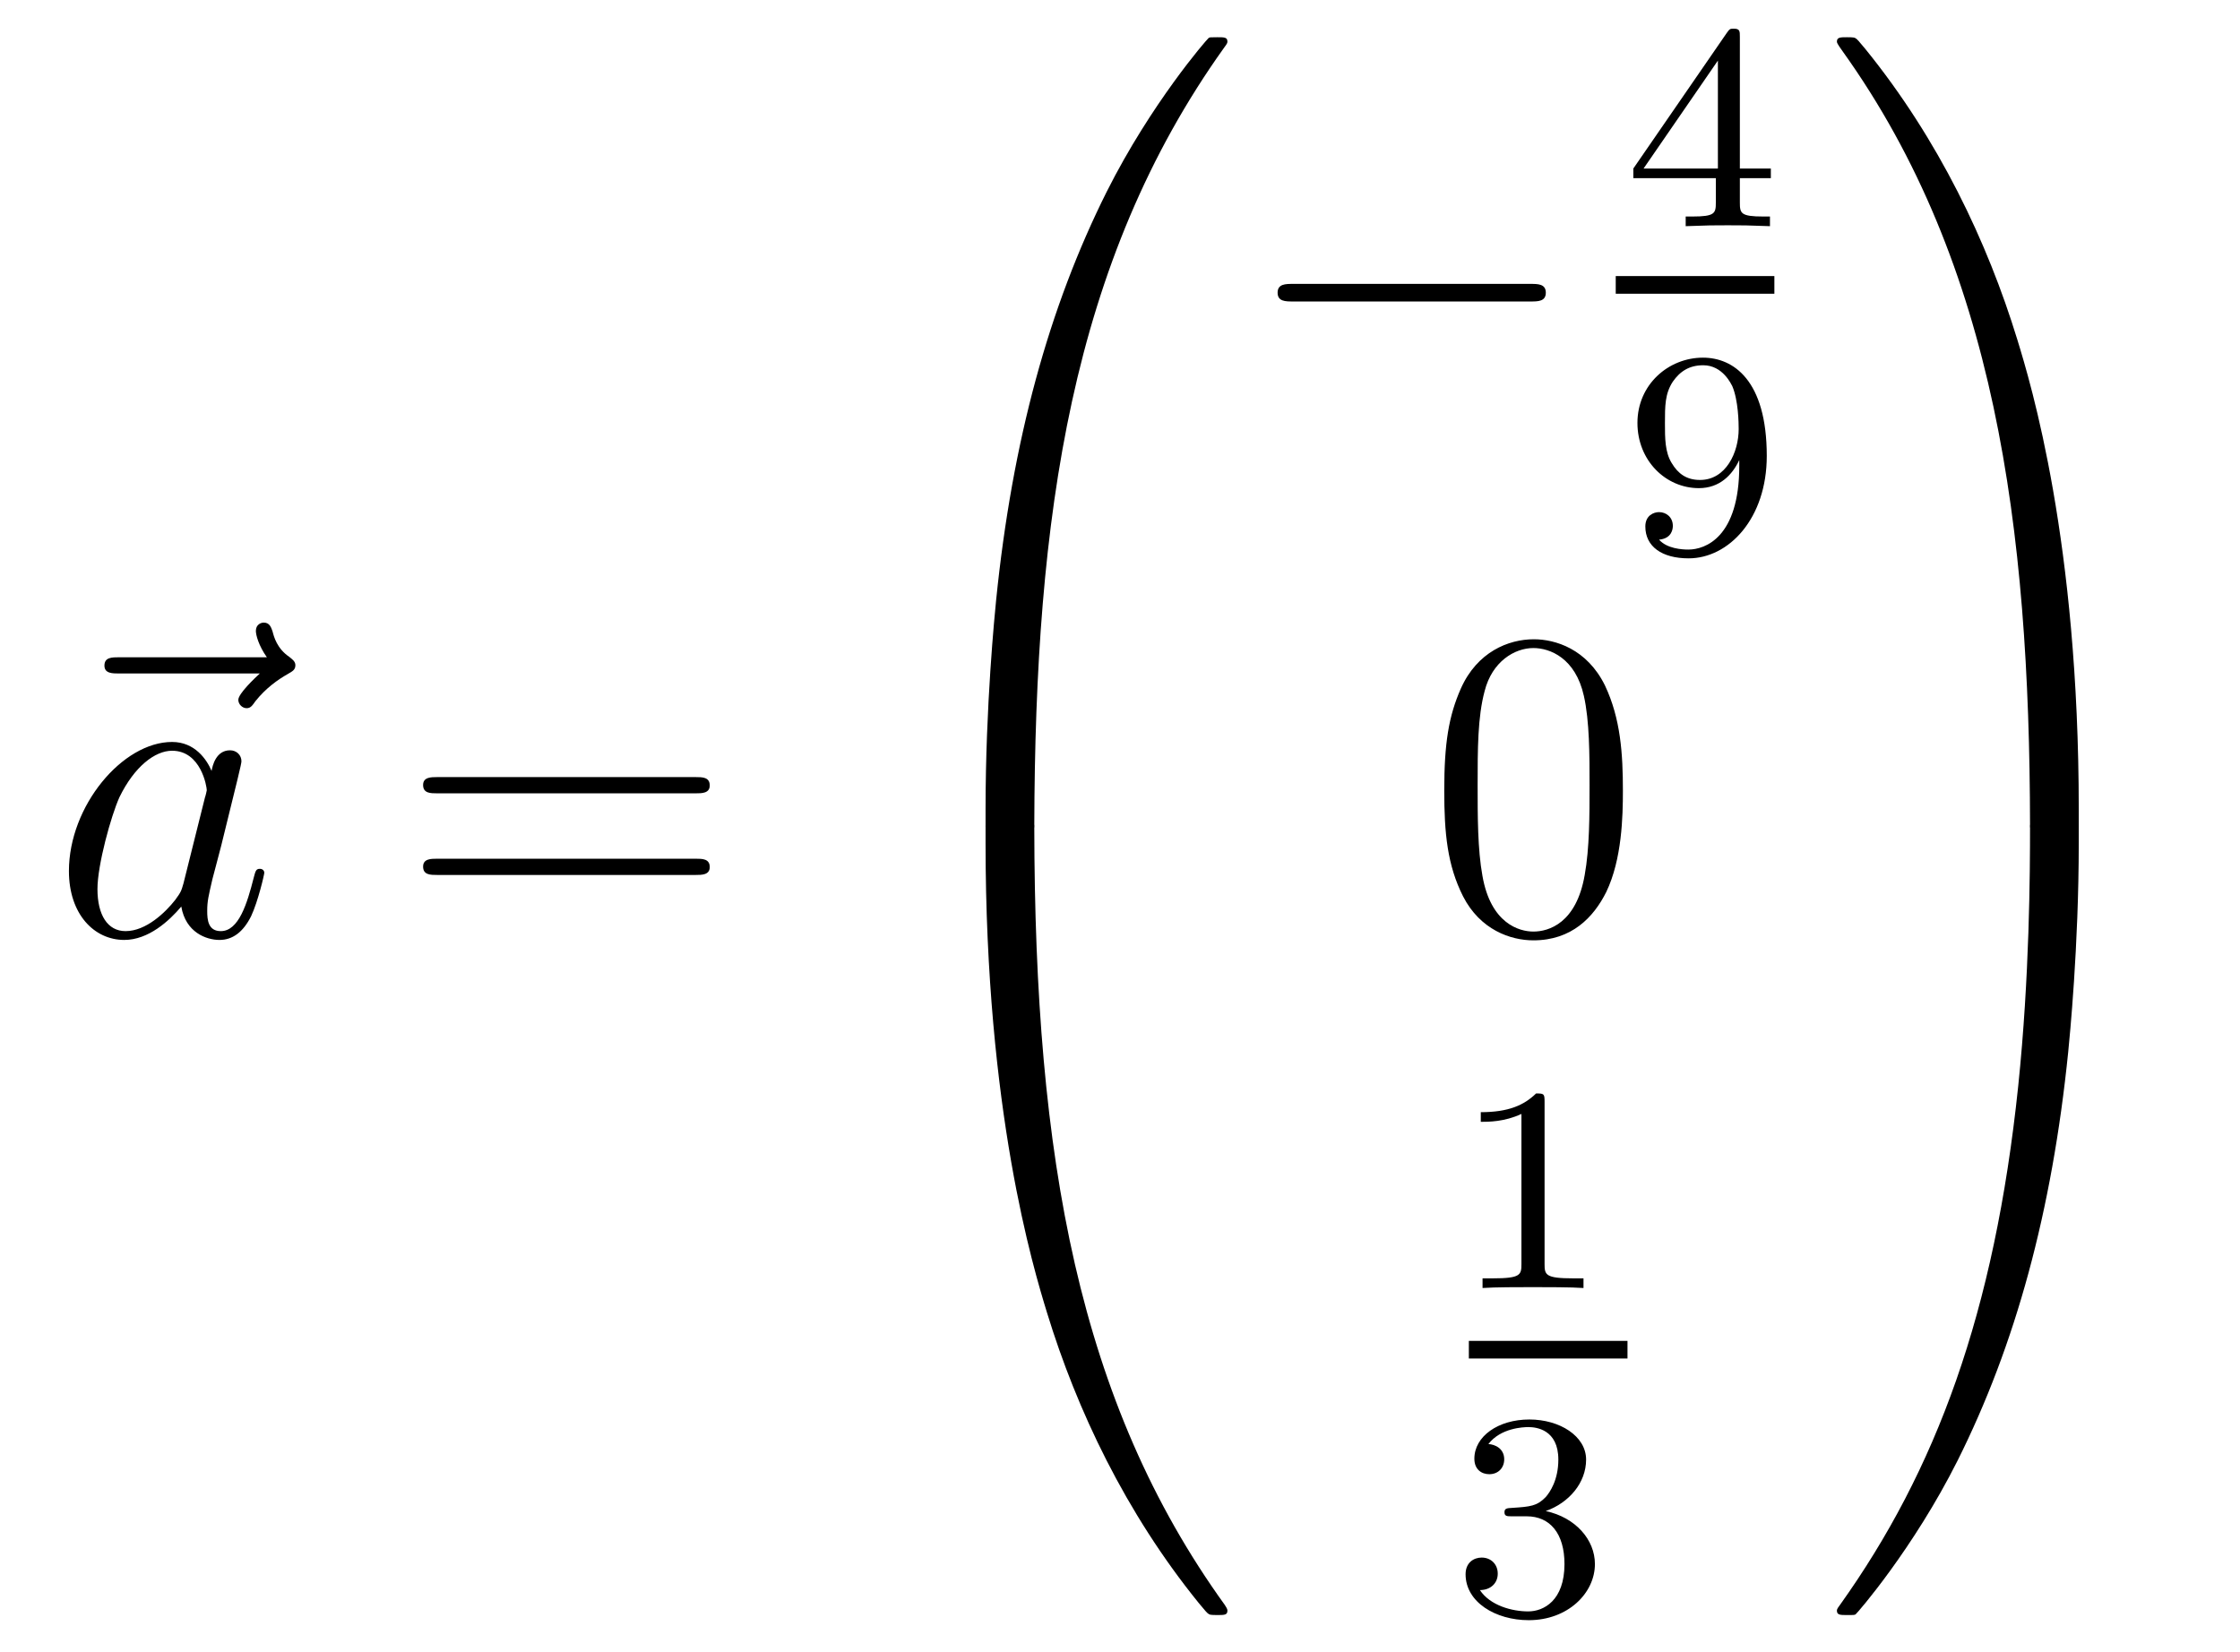 <?xml version='1.0'?>
<!-- This file was generated by dvisvgm 1.14.1 -->
<svg height='45pt' version='1.1' viewBox='0 -45 61 45' width='61pt' xmlns='http://www.w3.org/2000/svg' xmlns:xlink='http://www.w3.org/1999/xlink'>
<g id='page1'>
<g transform='matrix(1 0 0 1 -127 622)'>
<path d='M134.075 -648.657C133.932 -648.525 133.49 -648.107 133.49 -647.939C133.49 -647.82 133.597 -647.712 133.717 -647.712C133.824 -647.712 133.872 -647.784 133.956 -647.903C134.243 -648.262 134.566 -648.489 134.841 -648.645C134.96 -648.716 135.044 -648.752 135.044 -648.884C135.044 -648.991 134.948 -649.051 134.876 -649.111C134.542 -649.338 134.458 -649.661 134.422 -649.804C134.386 -649.9 134.35 -650.043 134.183 -650.043C134.111 -650.043 133.968 -649.995 133.968 -649.816C133.968 -649.708 134.04 -649.422 134.267 -649.099H130.25C130.047 -649.099 129.844 -649.099 129.844 -648.872C129.844 -648.657 130.059 -648.657 130.25 -648.657H134.075Z' fill-rule='evenodd'/>
<path d='M131.997 -642.942C131.937 -642.739 131.937 -642.715 131.77 -642.488C131.507 -642.153 130.981 -641.64 130.419 -641.64C129.929 -641.64 129.654 -642.082 129.654 -642.787C129.654 -643.445 130.025 -644.783 130.252 -645.286C130.658 -646.122 131.22 -646.553 131.686 -646.553C132.475 -646.553 132.631 -645.573 132.631 -645.477C132.631 -645.465 132.595 -645.309 132.583 -645.286L131.997 -642.942ZM132.762 -646.003C132.631 -646.313 132.308 -646.792 131.686 -646.792C130.335 -646.792 128.877 -645.047 128.877 -643.277C128.877 -642.094 129.57 -641.4 130.383 -641.4C131.041 -641.4 131.603 -641.914 131.937 -642.309C132.057 -641.604 132.619 -641.4 132.977 -641.4C133.336 -641.4 133.623 -641.616 133.838 -642.046C134.029 -642.453 134.197 -643.182 134.197 -643.229C134.197 -643.289 134.149 -643.337 134.077 -643.337C133.97 -643.337 133.958 -643.277 133.91 -643.098C133.731 -642.393 133.503 -641.64 133.013 -641.64C132.666 -641.64 132.643 -641.95 132.643 -642.189C132.643 -642.464 132.679 -642.596 132.786 -643.062C132.87 -643.361 132.93 -643.624 133.025 -643.971C133.467 -645.764 133.575 -646.194 133.575 -646.266C133.575 -646.433 133.444 -646.565 133.264 -646.565C132.882 -646.565 132.786 -646.146 132.762 -646.003Z' fill-rule='evenodd'/>
<path d='M145.945 -645.393C146.112 -645.393 146.328 -645.393 146.328 -645.608C146.328 -645.835 146.124 -645.835 145.945 -645.835H138.904C138.737 -645.835 138.522 -645.835 138.522 -645.62C138.522 -645.393 138.725 -645.393 138.904 -645.393H145.945ZM145.945 -643.17C146.112 -643.17 146.328 -643.17 146.328 -643.385C146.328 -643.612 146.124 -643.612 145.945 -643.612H138.904C138.737 -643.612 138.522 -643.612 138.522 -643.397C138.522 -643.17 138.725 -643.17 138.904 -643.17H145.945Z' fill-rule='evenodd'/>
<path d='M154.831 -644.361C155.094 -644.361 155.166 -644.361 155.166 -644.529C155.189 -652.908 156.158 -659.866 160.342 -665.711C160.425 -665.819 160.425 -665.843 160.425 -665.867C160.425 -665.986 160.342 -665.986 160.15 -665.986C159.959 -665.986 159.935 -665.986 159.911 -665.962C159.863 -665.927 158.345 -664.181 157.138 -661.778C155.56 -658.623 154.568 -655 154.126 -650.649C154.09 -650.278 153.839 -647.792 153.839 -644.959V-644.493C153.851 -644.361 153.922 -644.361 154.173 -644.361H154.831Z' fill-rule='evenodd'/>
<path d='M154.173 -644.638C153.922 -644.638 153.851 -644.638 153.839 -644.506V-644.04C153.839 -636.736 155.142 -632.457 155.512 -631.249C156.325 -628.595 157.652 -625.798 159.648 -623.336C159.828 -623.12 159.875 -623.061 159.923 -623.037C159.947 -623.025 159.959 -623.013 160.15 -623.013C160.342 -623.013 160.425 -623.013 160.425 -623.132C160.425 -623.156 160.425 -623.18 160.354 -623.288C156.373 -628.811 155.178 -635.457 155.166 -644.47C155.166 -644.638 155.094 -644.638 154.831 -644.638H154.173Z' fill-rule='evenodd'/>
<path d='M168.678 -658.789C168.881 -658.789 169.096 -658.789 169.096 -659.028C169.096 -659.268 168.881 -659.268 168.678 -659.268H162.211C162.008 -659.268 161.792 -659.268 161.792 -659.028C161.792 -658.789 162.008 -658.789 162.211 -658.789H168.678Z' fill-rule='evenodd'/>
<path d='M174.38 -665.996C174.38 -666.155 174.38 -666.219 174.212 -666.219C174.109 -666.219 174.101 -666.211 174.021 -666.099L171.479 -662.41V-662.147H173.726V-661.485C173.726 -661.191 173.702 -661.103 173.089 -661.103H172.905V-660.84C173.583 -660.864 173.599 -660.864 174.053 -660.864S174.523 -660.864 175.2 -660.84V-661.103H175.017C174.403 -661.103 174.38 -661.191 174.38 -661.485V-662.147H175.224V-662.41H174.38V-665.996ZM173.782 -665.35V-662.41H171.758L173.782 -665.35Z' fill-rule='evenodd'/>
<path d='M171 -659H175.32V-659.481H171'/>
<path d='M174.364 -654.311C174.364 -652.366 173.439 -652.032 172.977 -652.032C172.81 -652.032 172.395 -652.056 172.18 -652.302C172.531 -652.334 172.555 -652.597 172.555 -652.677C172.555 -652.916 172.372 -653.052 172.18 -653.052C172.037 -653.052 171.806 -652.964 171.806 -652.661C171.806 -652.119 172.252 -651.793 172.985 -651.793C174.077 -651.793 175.113 -652.876 175.113 -654.582C175.113 -656.653 174.196 -657.259 173.376 -657.259C172.435 -657.259 171.591 -656.526 171.591 -655.482C171.591 -654.454 172.363 -653.705 173.264 -653.705C173.83 -653.705 174.173 -654.064 174.364 -654.47V-654.311ZM173.296 -653.928C172.929 -653.928 172.698 -654.096 172.523 -654.39C172.34 -654.685 172.34 -655.068 172.34 -655.474C172.34 -655.944 172.34 -656.279 172.555 -656.606C172.754 -656.892 173.009 -657.052 173.383 -657.052C173.918 -657.052 174.148 -656.526 174.173 -656.486C174.34 -656.096 174.348 -655.474 174.348 -655.315C174.348 -654.685 174.005 -653.928 173.296 -653.928Z' fill-rule='evenodd'/>
<path d='M171.195 -645.465C171.195 -646.458 171.136 -647.426 170.705 -648.334C170.215 -649.327 169.354 -649.589 168.769 -649.589C168.075 -649.589 167.227 -649.243 166.784 -648.251C166.45 -647.497 166.33 -646.756 166.33 -645.465C166.33 -644.306 166.414 -643.433 166.844 -642.584C167.31 -641.676 168.135 -641.389 168.757 -641.389C169.797 -641.389 170.394 -642.011 170.741 -642.704C171.172 -643.6 171.195 -644.772 171.195 -645.465ZM168.757 -641.628C168.374 -641.628 167.597 -641.843 167.37 -643.146C167.239 -643.863 167.239 -644.772 167.239 -645.609C167.239 -646.589 167.239 -647.473 167.43 -648.179C167.633 -648.98 168.243 -649.35 168.757 -649.35C169.211 -649.35 169.904 -649.075 170.132 -648.048C170.287 -647.366 170.287 -646.422 170.287 -645.609C170.287 -644.808 170.287 -643.899 170.155 -643.17C169.928 -641.855 169.175 -641.628 168.757 -641.628Z' fill-rule='evenodd'/>
<path d='M169.062 -636.996C169.062 -637.211 169.046 -637.219 168.831 -637.219C168.504 -636.9 168.082 -636.709 167.325 -636.709V-636.446C167.54 -636.446 167.97 -636.446 168.432 -636.661V-632.573C168.432 -632.278 168.409 -632.183 167.652 -632.183H167.373V-631.92C167.699 -631.944 168.385 -631.944 168.743 -631.944C169.102 -631.944 169.795 -631.944 170.122 -631.92V-632.183H169.843C169.086 -632.183 169.062 -632.278 169.062 -632.573V-636.996Z' fill-rule='evenodd'/>
<path d='M167 -630H171.32V-630.48H167'/>
<path d='M168.576 -625.702C169.206 -625.702 169.604 -625.239 169.604 -624.402C169.604 -623.407 169.038 -623.112 168.616 -623.112C168.177 -623.112 167.58 -623.271 167.301 -623.693C167.588 -623.693 167.787 -623.877 167.787 -624.14C167.787 -624.395 167.604 -624.578 167.349 -624.578C167.134 -624.578 166.911 -624.442 166.911 -624.124C166.911 -623.367 167.723 -622.873 168.632 -622.873C169.692 -622.873 170.433 -623.606 170.433 -624.402C170.433 -625.064 169.907 -625.67 169.094 -625.845C169.723 -626.068 170.193 -626.61 170.193 -627.247C170.193 -627.885 169.477 -628.339 168.648 -628.339C167.795 -628.339 167.15 -627.877 167.15 -627.271C167.15 -626.976 167.349 -626.849 167.556 -626.849C167.803 -626.849 167.963 -627.024 167.963 -627.255C167.963 -627.55 167.708 -627.662 167.532 -627.67C167.867 -628.108 168.48 -628.132 168.624 -628.132C168.831 -628.132 169.437 -628.068 169.437 -627.247C169.437 -626.689 169.206 -626.355 169.094 -626.227C168.855 -625.98 168.672 -625.964 168.186 -625.932C168.034 -625.925 167.97 -625.917 167.97 -625.813C167.97 -625.702 168.042 -625.702 168.177 -625.702H168.576Z' fill-rule='evenodd'/>
<path d='M183.609 -644.959C183.609 -652.263 182.306 -656.542 181.936 -657.75C181.123 -660.404 179.796 -663.201 177.8 -665.663C177.62 -665.879 177.573 -665.938 177.525 -665.962C177.501 -665.974 177.489 -665.986 177.297 -665.986C177.118 -665.986 177.023 -665.986 177.023 -665.867C177.023 -665.843 177.023 -665.819 177.178 -665.604C181.338 -659.794 182.27 -652.622 182.282 -644.529C182.282 -644.361 182.354 -644.361 182.617 -644.361H183.274C183.526 -644.361 183.597 -644.361 183.609 -644.493V-644.959Z' fill-rule='evenodd'/>
<path d='M183.609 -644.506C183.597 -644.638 183.526 -644.638 183.274 -644.638H182.617C182.354 -644.638 182.282 -644.638 182.282 -644.47C182.282 -643.239 182.27 -640.394 181.96 -637.417C181.314 -631.237 179.724 -626.958 177.106 -623.288C177.023 -623.18 177.023 -623.156 177.023 -623.132C177.023 -623.013 177.118 -623.013 177.297 -623.013C177.489 -623.013 177.513 -623.013 177.537 -623.037C177.584 -623.073 179.103 -624.818 180.31 -627.221C181.888 -630.377 182.88 -633.998 183.322 -638.35C183.358 -638.72 183.609 -641.207 183.609 -644.04V-644.506Z' fill-rule='evenodd'/>
</g>
</g>
</svg>
